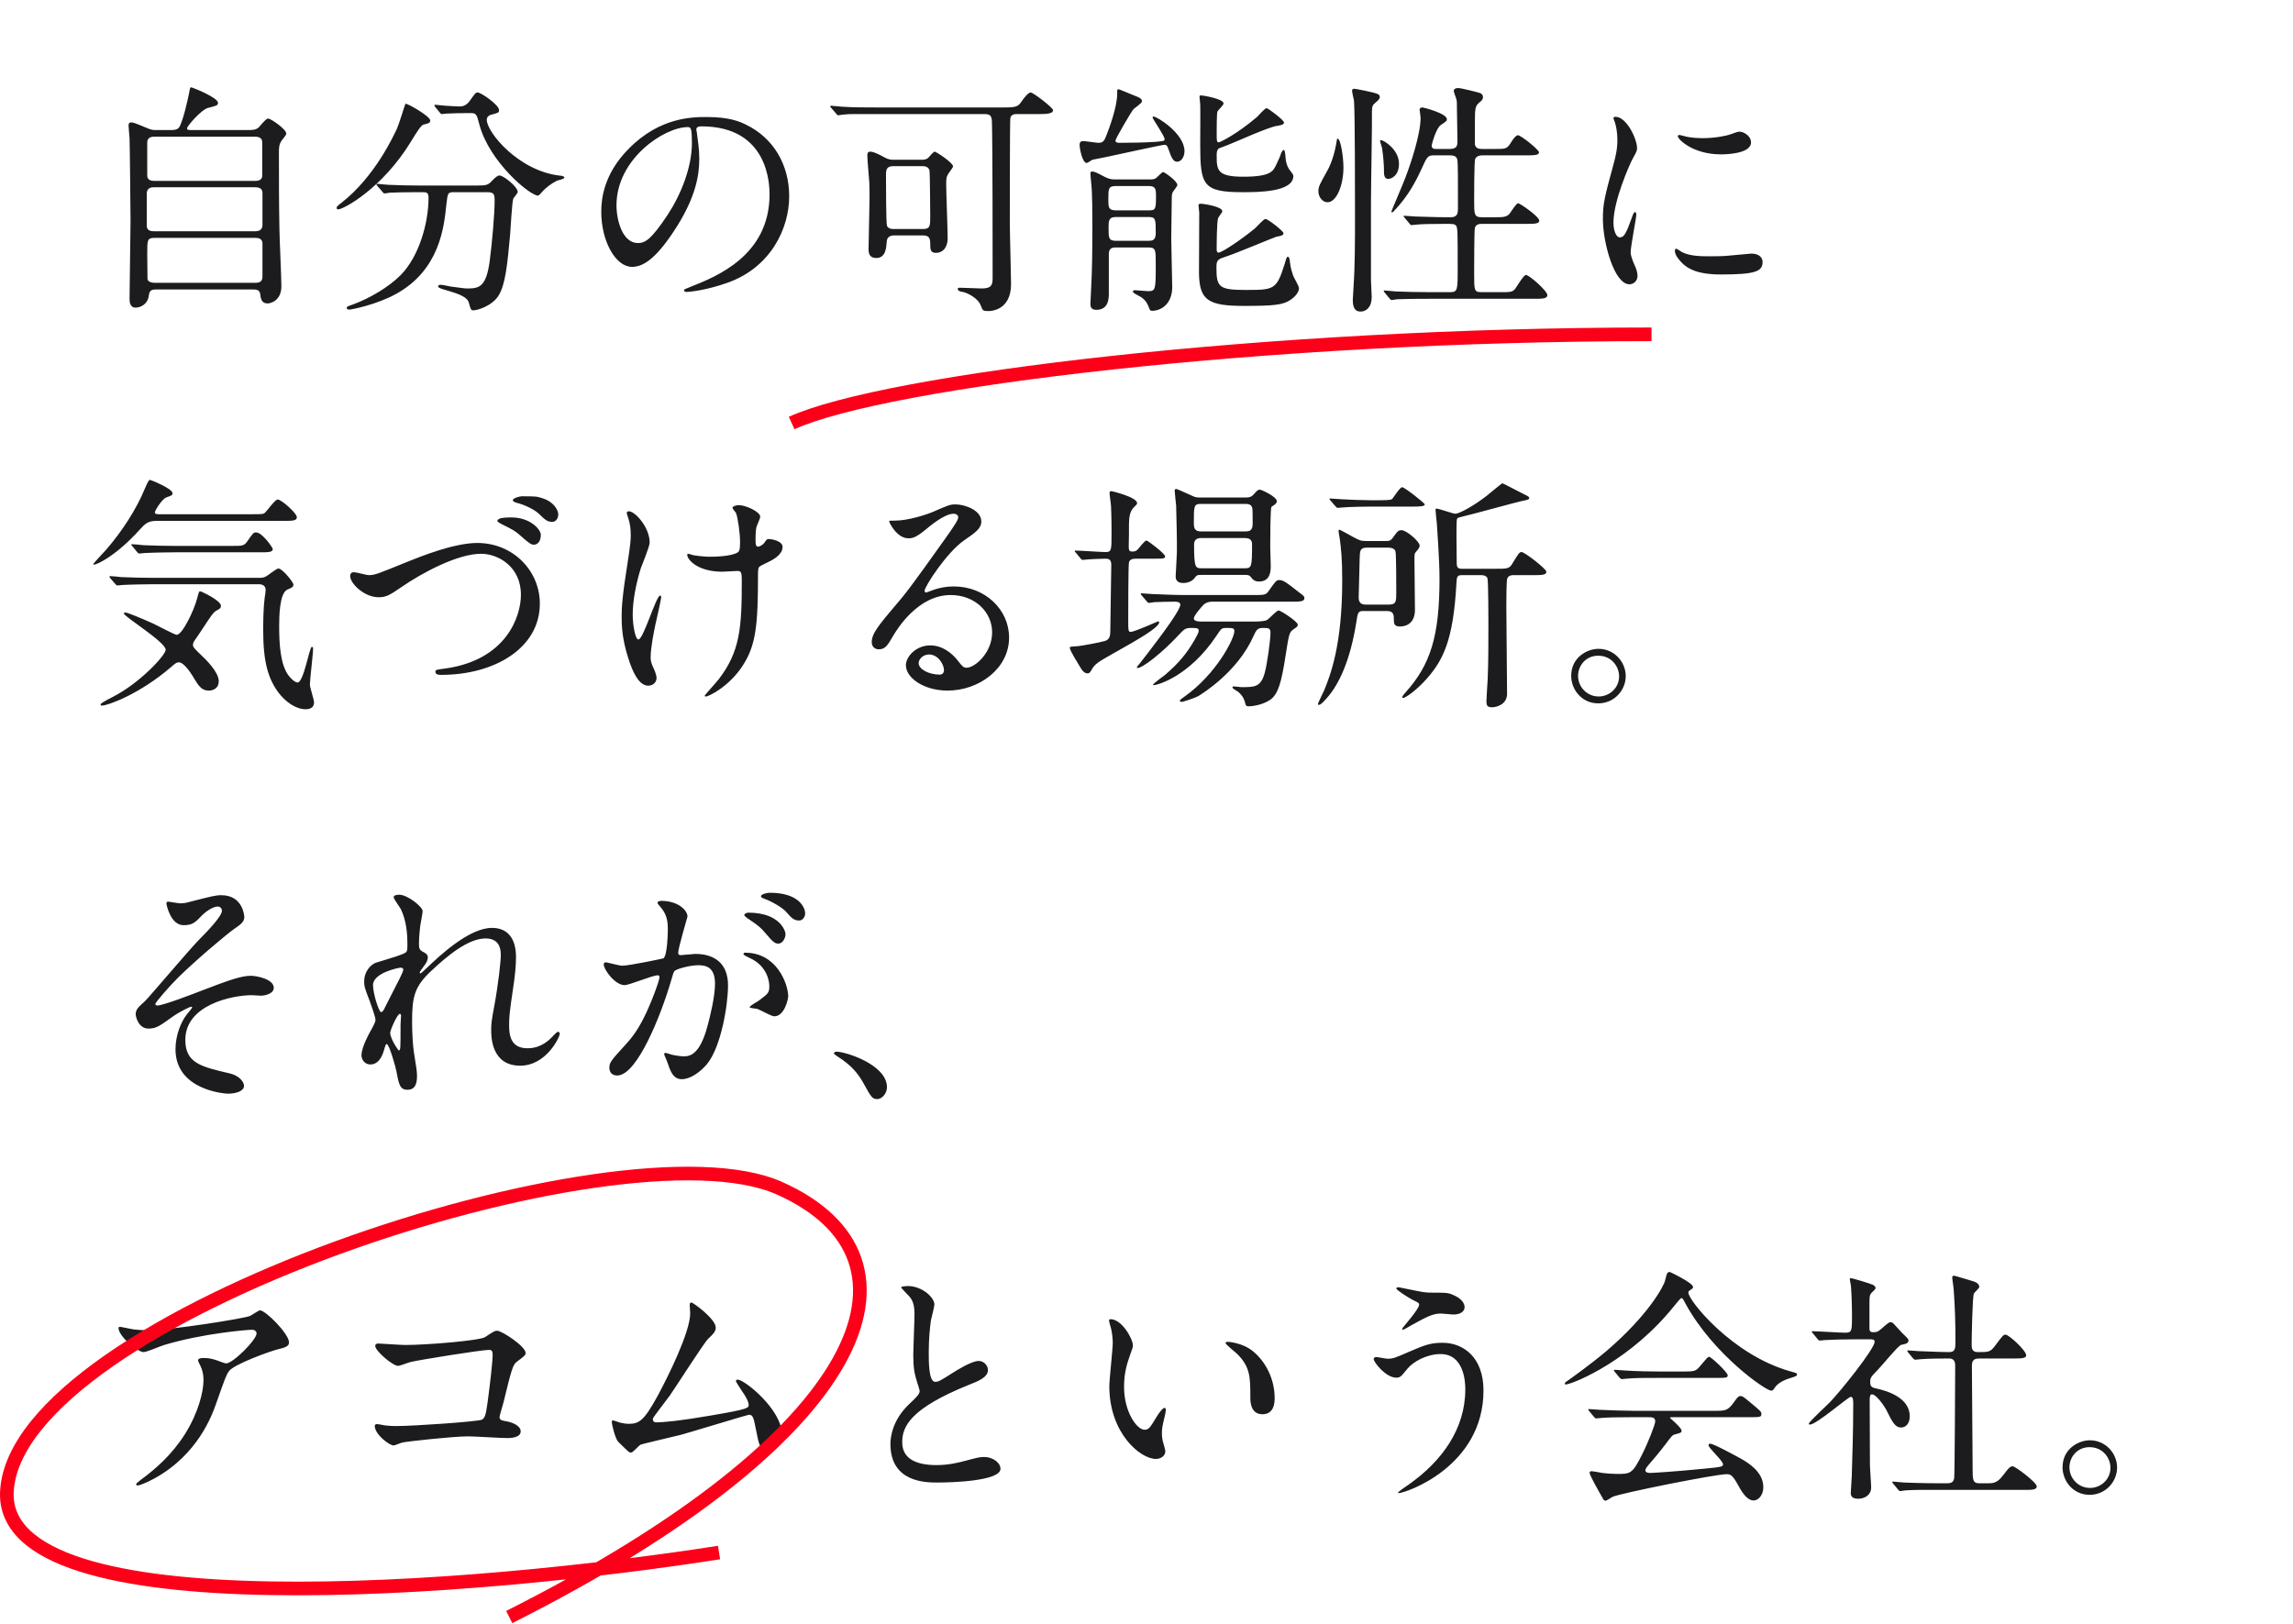 <svg width="336" height="238" viewBox="0 0 336 238" fill="none" xmlns="http://www.w3.org/2000/svg">
<path d="M28.128 19.06C27.624 19.06 27.408 19.06 27.408 18.808C27.408 18.484 29.496 16.072 30.468 15.82C31.728 15.496 31.944 15.46 31.944 15.064C31.944 14.308 28.2 12.796 27.984 12.796C27.876 12.796 27.84 12.904 27.696 13.696C27.552 14.452 26.796 17.908 26.22 18.7C25.932 19.06 25.392 19.06 25.032 19.06H22.944C22.368 19.06 22.224 19.06 21.468 18.736C19.74 18.016 19.524 17.944 19.236 17.944C18.876 17.944 18.84 18.16 18.84 18.412C18.84 18.7 18.912 19.276 18.984 20.32C19.02 20.86 19.128 31.408 19.128 32.344C19.128 34.144 18.984 42.1 18.984 43.72C18.984 44.152 18.984 45.088 19.884 45.088C20.604 45.088 21.648 44.548 21.792 43.396C21.9 42.424 22.296 42.424 23.088 42.424H36.984C37.488 42.424 38.064 42.424 38.136 43.144C38.208 43.684 38.28 44.476 39.216 44.476C39.54 44.476 41.232 44.152 41.232 41.956C41.232 40.624 40.944 34.684 40.944 33.496C40.872 29.86 40.872 25.972 40.872 22.372C40.872 21.724 40.872 21.184 41.268 20.608C41.376 20.464 41.952 19.78 41.952 19.6C41.952 18.916 39.648 17.368 39.288 17.368C38.964 17.368 38.1 18.484 37.92 18.664C37.488 19.06 36.984 19.06 36.3 19.06H28.128ZM37.344 27.448C37.668 27.448 38.46 27.448 38.46 28.276V32.992C38.46 33.316 38.316 33.892 37.452 33.892H22.584C22.296 33.892 21.504 33.892 21.504 33.1V28.384C21.504 27.448 22.296 27.448 22.548 27.448H37.344ZM37.344 20.032C38.424 20.032 38.424 20.644 38.424 20.932V25.756C38.424 26.512 37.632 26.512 37.344 26.512H22.584C21.576 26.512 21.576 25.936 21.576 25.612V20.932C21.576 20.32 21.9 20.032 22.62 20.032H37.344ZM22.656 41.452C22.224 41.452 21.648 41.308 21.612 40.876C21.612 40.66 21.576 37.312 21.576 37.132C21.576 35.224 21.576 34.864 22.62 34.864H37.452C38.244 34.864 38.46 35.26 38.46 35.728V40.516C38.46 41.236 38.1 41.452 37.38 41.452H22.656ZM71.4 28.168C72.408 28.168 72.48 28.492 72.48 29.464C72.48 31.3 72.12 35.476 71.76 38.248C71.256 41.956 70.284 42.28 68.556 42.28C68.124 42.28 67.908 42.244 66 41.992C65.82 41.956 64.848 41.74 64.596 41.74C64.524 41.74 64.2 41.74 64.2 41.956C64.2 42.172 64.596 42.316 65.388 42.532C67.26 43.072 68.484 43.54 68.7 44.368C68.988 45.376 68.988 45.484 69.384 45.484C69.924 45.484 72.084 44.872 73.056 43.324C74.064 41.704 74.352 38.752 74.748 34.396C74.82 33.568 75.036 29.464 75.216 29.104C75.288 28.96 75.864 28.312 75.864 28.132C75.864 27.376 73.776 25.72 73.2 25.72C72.948 25.72 72.624 25.936 72.084 26.512C71.508 27.124 71.328 27.196 69.708 27.196H61.824C60.132 27.196 58.656 27.16 56.892 27.088C56.64 27.088 55.56 26.944 55.308 26.944C55.2 26.944 55.164 26.98 55.164 27.052C55.164 27.088 55.2 27.124 55.308 27.268L56.028 28.096C56.136 28.24 56.208 28.348 56.352 28.348C56.46 28.348 56.964 28.276 57.108 28.24C57.756 28.204 59.484 28.168 60.816 28.168H61.896C62.436 28.168 62.796 28.168 62.796 28.96C62.796 32.704 61.392 37.6 58.728 40.3C57 42.064 54.12 43.756 51.636 44.656C50.988 44.872 50.808 44.944 50.808 45.124C50.808 45.376 51.132 45.376 51.24 45.376C51.42 45.376 55.164 44.692 58.116 43.036C64.38 39.544 65.064 33.316 65.388 30.148C65.604 28.24 65.604 28.168 66.54 28.168H71.4ZM68.952 16.576C69.78 16.576 69.852 16.72 70.248 18.268C71.688 23.704 77.628 28.672 78.852 28.672C78.96 28.672 79.356 28.24 79.428 28.132C79.896 27.592 80.688 26.944 81.624 26.476C81.768 26.44 82.704 26.224 82.704 26.044C82.704 25.828 82.272 25.756 82.164 25.756C76.08 25.144 71.328 19.42 71.328 17.548C71.328 17.008 71.868 16.828 72.048 16.792C73.02 16.54 73.128 16.504 73.128 16.144C73.128 15.352 70.464 13.552 69.996 13.552C69.708 13.552 69.636 13.66 68.916 14.668C68.7 14.992 68.232 15.604 67.404 15.604C67.152 15.604 65.64 15.532 65.244 15.496C65.028 15.496 63.984 15.352 63.768 15.352C63.696 15.352 63.66 15.388 63.66 15.424C63.66 15.496 63.696 15.604 63.768 15.676L64.452 16.504C64.596 16.684 64.632 16.72 64.74 16.72C64.848 16.72 65.352 16.648 65.46 16.648C66.216 16.612 67.44 16.576 68.34 16.576H68.952ZM59.412 15.208C59.376 15.208 58.44 18.268 58.188 18.808C57.684 19.888 54.948 25.864 50.088 29.68C49.404 30.22 49.332 30.256 49.332 30.472C49.332 30.616 49.404 30.688 49.548 30.688C50.34 30.688 56.064 27.592 60.24 20.716C61.032 19.42 61.68 18.376 62.04 18.268C62.796 18.088 63.048 18.016 63.048 17.656C63.048 17.044 59.664 15.1 59.412 15.208ZM102.792 18.52C112.62 18.52 112.764 27.088 112.764 28.492C112.764 37.456 104.952 40.552 101.208 42.028C100.308 42.388 100.236 42.424 100.236 42.532C100.236 42.748 100.452 42.784 100.596 42.784C101.136 42.784 103.512 42.532 106.572 41.452C112.944 39.22 115.644 33.46 115.644 28.78C115.644 24.064 113.268 20.212 109.38 18.304C108.372 17.8 106.86 17.152 103.584 17.152C101.496 17.152 96.672 17.152 92.1 21.832C88.5 25.468 88.104 29.104 88.104 31.012C88.104 35.404 90.228 39.112 92.604 39.112C94.044 39.112 95.88 38.248 98.76 33.856C101.928 29.068 102.468 25.72 102.468 23.308C102.468 21.724 102.252 20.572 102.108 19.42C102.108 19.276 102.036 19.132 102.036 19.024C102.036 18.808 102.072 18.52 102.792 18.52ZM100.776 18.628C101.244 18.628 101.388 18.808 101.388 20.968C101.388 24.532 99.768 28.528 97.86 31.444C95.376 35.188 94.512 35.62 93.468 35.62C91.272 35.62 90.336 32.416 90.336 30.076C90.336 23.272 97.356 18.628 100.776 18.628ZM144.192 16.72C144.948 16.72 145.308 16.828 145.344 17.764C145.452 20.572 145.452 37.132 145.452 40.552C145.452 41.596 145.452 42.28 143.868 42.28C143.4 42.28 141.168 42.172 140.664 42.172C140.556 42.172 140.34 42.172 140.34 42.352C140.34 42.676 140.916 42.784 141.06 42.784C141.708 42.892 143.328 43.684 143.724 44.8C144.012 45.52 144.012 45.592 144.84 45.592C145.056 45.592 148.152 45.592 148.152 41.632C148.152 40.372 147.972 34.252 147.972 32.848C147.972 31.084 147.972 17.62 148.044 17.332C148.152 16.72 148.728 16.72 149.016 16.72H152.04C153.192 16.72 154.308 16.72 154.308 16.144C154.308 15.784 151.392 13.552 151.032 13.552C150.672 13.552 150.024 14.38 149.736 14.812C149.196 15.604 148.98 15.748 147.144 15.748H128.316C126.624 15.748 125.148 15.748 123.384 15.64C123.132 15.64 122.052 15.496 121.8 15.496C121.728 15.496 121.656 15.532 121.656 15.604C121.656 15.64 121.728 15.748 121.8 15.82L122.52 16.648C122.556 16.72 122.7 16.9 122.844 16.9C122.952 16.9 123.456 16.792 123.6 16.792C124.392 16.684 125.616 16.72 128.136 16.72H144.192ZM130.98 23.416C130.62 23.416 130.224 23.416 129.576 23.056C129 22.732 128.064 22.228 127.524 22.228C127.128 22.228 127.092 22.516 127.092 22.768C127.092 23.416 127.344 26.152 127.38 26.728C127.416 27.52 127.416 28.168 127.416 29.176C127.416 30.328 127.272 35.404 127.272 36.52C127.272 37.024 127.344 37.816 128.388 37.816C129.792 37.816 129.864 36.34 129.936 35.404C129.972 34.54 130.8 34.504 130.98 34.504H135.156C135.876 34.504 136.308 34.648 136.308 35.62C136.308 36.52 136.308 37.06 137.136 37.06C138.288 37.06 138.864 36.088 138.864 34.936C138.864 33.676 138.648 28.168 138.648 27.052C138.648 26.188 138.648 25.9 139.08 25.288C139.296 24.964 139.656 24.532 139.656 24.388C139.656 23.848 137.172 22.228 136.956 22.228C136.776 22.228 136.164 22.984 136.02 23.128C135.696 23.416 135.336 23.416 134.976 23.416H130.98ZM130.98 33.568C130.764 33.568 130.188 33.568 129.972 33.1C129.828 32.668 129.828 26.728 129.828 25.612C129.828 25.036 129.828 24.352 130.872 24.352H135.192C135.624 24.352 136.092 24.496 136.2 25C136.272 25.396 136.308 30.976 136.308 31.732C136.308 33.064 136.308 33.568 135.264 33.568H130.98ZM163.56 30.832C162.408 30.832 162.408 30.364 162.408 29.176C162.408 27.7 162.408 27.268 163.488 27.268H168.384C169.392 27.268 169.392 27.844 169.392 28.708C169.392 30.76 169.32 30.832 168.24 30.832H163.56ZM168.24 36.268C169.356 36.268 169.356 36.592 169.356 38.608C169.356 42.46 169.356 42.676 168.204 42.676C167.916 42.676 166.548 42.532 166.26 42.532C166.116 42.532 166.008 42.64 166.008 42.748C166.008 43 167.16 43.468 167.304 43.612C167.88 44.044 168.096 44.404 168.348 45.052C168.456 45.376 168.528 45.556 168.78 45.556C170.292 45.556 171.768 44.404 171.768 42.1C171.768 40.984 171.624 35.98 171.624 34.936C171.624 34.072 171.696 29.536 171.696 29.5C171.696 28.888 171.696 28.564 171.804 28.24C171.876 28.06 172.524 27.304 172.524 27.124C172.524 26.512 170.616 25.216 170.436 25.216C170.292 25.216 169.752 25.792 169.5 26.008C169.212 26.296 168.852 26.296 168.492 26.296H163.38C163.092 26.296 162.624 26.296 161.976 25.972C160.536 25.216 160.392 25.144 160.032 25.144C159.924 25.144 159.78 25.18 159.78 25.36C159.78 25.792 159.996 27.664 159.996 28.132C160.032 28.708 160.068 30.436 160.068 33.388C160.068 36.52 160.032 39.724 159.888 42.244C159.888 42.604 159.78 44.188 159.78 44.512C159.78 44.872 159.816 45.412 160.644 45.412C162.48 45.412 162.48 43.684 162.48 42.964V37.204C162.48 36.268 163.164 36.268 163.524 36.268H168.24ZM163.56 35.296C162.444 35.296 162.444 34.864 162.444 33.46C162.444 32.344 162.444 31.804 163.56 31.804H168.24C169.356 31.804 169.356 32.092 169.356 34.18C169.356 35.26 168.816 35.296 168.24 35.296H163.56ZM170.652 20.392C170.652 20.68 170.508 20.68 169.32 20.788C167.916 20.896 165.54 20.932 164.1 20.932C163.848 20.932 163.452 20.932 163.452 20.608C163.452 20.32 165.756 16.396 166.044 16.072C166.188 15.856 167.34 15.136 167.34 14.848C167.34 14.416 166.836 14.236 166.08 13.948C165.756 13.84 164.064 13.084 163.884 13.084C163.704 13.084 163.704 13.156 163.704 13.768C163.704 15.676 162.516 18.844 162.192 19.672C161.832 20.608 161.688 20.932 160.968 20.932C160.644 20.932 159.096 20.68 158.736 20.68C158.376 20.68 158.196 20.824 158.196 21.22C158.196 21.76 158.592 23.884 159.24 23.884C159.384 23.884 159.924 23.488 160.068 23.416C160.104 23.416 162.048 23.02 162.228 22.984C163.56 22.696 170.328 21.22 170.58 21.22C171.012 21.22 171.048 21.436 171.192 21.796C171.624 23.02 171.876 23.704 172.488 23.704C173.1 23.704 173.568 22.984 173.568 22.156C173.568 19.564 169.536 17.08 169.032 17.08C168.96 17.08 168.888 17.152 168.888 17.224C168.888 17.404 170.652 19.924 170.652 20.392ZM178.572 21.76C178.644 21.724 179.724 21.328 179.904 21.256C180.948 20.86 185.916 18.592 187.14 18.448C187.896 18.34 188.148 18.196 188.148 17.944C188.148 17.62 185.844 15.856 185.592 15.856C185.34 15.856 184.44 16.9 184.224 17.116C181.2 19.708 178.752 20.86 178.608 20.86C178.284 20.86 178.284 20.716 178.284 19.42C178.284 18.988 178.284 16.612 178.392 16.36C178.464 16.144 179.292 15.424 179.292 15.172C179.292 14.452 176.16 13.984 176.052 13.984C175.944 13.984 175.764 13.984 175.764 14.128C175.764 14.308 175.872 15.136 175.872 15.316C175.908 16.144 175.872 20.248 175.872 21.148C175.872 27.124 176.232 28.168 182.064 28.168C184.332 28.168 189.516 28.168 189.516 25.792C189.516 25.576 189.3 25.324 189.048 25C188.652 24.532 188.508 23.956 188.436 23.596C188.364 23.38 188.364 21.976 188.112 21.976C187.968 21.976 187.788 22.3 187.716 22.48C187.536 23.056 187.464 23.164 186.96 24.244C186.528 25.108 186.168 25.9 182.172 25.9C178.284 25.9 178.284 24.892 178.284 22.696C178.284 22.336 178.32 22.012 178.572 21.76ZM188.076 34.18C188.076 33.856 185.772 32.092 185.448 32.092C185.124 32.092 184.116 33.316 183.864 33.496C181.668 35.296 179.004 37.024 178.572 37.024C178.284 37.024 178.284 36.7 178.284 36.592C178.284 35.908 178.284 32.524 178.5 31.948C178.572 31.768 179.112 31.12 179.112 30.976C179.112 30.22 176.124 29.86 176.052 29.86C175.908 29.86 175.62 29.86 175.62 30.04C175.62 30.22 175.728 31.048 175.728 31.192C175.728 32.596 175.692 38.824 175.692 40.084C175.764 44.008 177.024 44.836 182.316 44.836C186.672 44.836 188.04 44.692 189.12 43.936C190.092 43.288 190.344 42.568 190.344 42.244C190.344 41.92 189.552 40.624 189.48 40.372C189.12 39.292 189.084 38.932 188.976 38.068C188.94 37.888 188.868 37.636 188.724 37.636C188.544 37.636 188.508 37.78 188.256 38.644C187.068 42.496 186.672 42.496 182.496 42.496C178.608 42.496 178.248 42.064 178.248 39.22C178.248 38.068 178.428 37.996 179.868 37.528C181.02 37.168 186.96 34.684 187.068 34.684C187.788 34.576 188.076 34.468 188.076 34.18ZM204.996 23.992C204.996 21.94 202.8 20.536 202.332 20.536C202.26 20.536 202.224 20.608 202.224 20.644C202.224 20.788 202.476 21.508 202.512 21.688C202.692 22.84 202.8 24.1 202.8 25.144C202.8 25.504 202.8 26.224 203.412 26.224C203.88 26.224 204.996 25.756 204.996 23.992ZM201.036 16.252C201.036 15.64 201.144 15.352 201.576 15.028C201.936 14.704 202.188 14.524 202.188 14.2C202.188 13.984 202.044 13.876 201.936 13.804C201.36 13.516 198.624 13.012 198.48 13.012C198.228 13.012 198.12 13.12 198.12 13.3C198.12 13.516 198.372 14.56 198.408 14.776C198.552 16.684 198.552 28.636 198.552 31.516C198.552 35.224 198.552 39.004 198.336 42.064C198.336 42.208 198.228 43.828 198.228 44.008C198.228 45.484 198.876 45.664 199.38 45.664C200.208 45.664 201 45.016 201 43.54C201 43.18 200.892 41.416 200.892 40.984V29.716C200.892 27.448 201.072 18.088 201.036 16.252ZM196.86 24.568C196.86 23.056 196.464 20.32 195.996 20.32C195.924 20.32 195.924 20.356 195.888 20.536C195.672 22.012 195.204 23.776 194.484 25.036C193.404 26.98 193.188 27.34 193.188 28.024C193.188 28.888 193.8 29.644 194.52 29.644C195.888 29.644 196.86 27.052 196.86 24.568ZM210.432 21.832C210.216 21.832 209.784 21.832 209.784 21.328C209.784 21.22 210.432 18.736 211.152 18.304C211.908 17.8 212.016 17.728 212.016 17.476C212.016 16.612 208.56 15.748 208.452 15.748C208.308 15.748 208.02 15.784 208.02 16.072C208.02 16.216 208.164 17.08 208.164 17.26C208.164 19.672 206.724 23.992 205.932 26.044C205.644 26.836 203.88 30.94 203.88 31.012C203.88 31.048 203.916 31.12 203.988 31.12C204.096 31.12 204.204 31.012 204.348 30.832C206.328 28.744 207.408 26.692 208.308 24.748C209.1 22.984 209.208 22.768 210.108 22.768H212.448C213.564 22.768 213.564 23.272 213.6 24.028C213.636 25 213.636 25.54 213.636 30.544C213.636 31.12 213.636 31.84 212.592 31.84C211.476 31.84 210.288 31.84 207.408 31.732C207.156 31.732 206.04 31.624 205.788 31.624C205.716 31.624 205.68 31.624 205.68 31.696C205.68 31.732 205.68 31.768 205.824 31.912L206.508 32.74C206.652 32.92 206.724 32.992 206.832 32.992C206.94 32.992 207.48 32.92 207.588 32.92C208.164 32.848 209.64 32.812 211.584 32.812C212.952 32.812 213.132 32.812 213.348 33.064C213.6 33.352 213.6 33.964 213.6 39.256C213.6 42.568 213.6 42.82 212.448 42.82H209.388C207.696 42.82 206.22 42.784 204.456 42.712C204.24 42.712 203.124 42.568 202.872 42.568C202.8 42.568 202.764 42.604 202.764 42.676C202.764 42.712 202.836 42.784 202.908 42.892L203.592 43.72C203.736 43.864 203.772 43.972 203.916 43.972C204.024 43.972 204.564 43.9 204.672 43.864C205.032 43.864 206.076 43.792 209.208 43.792H224.76C225.948 43.792 226.74 43.792 226.74 43.252C226.74 42.64 224.076 40.3 223.608 40.3C223.212 40.3 222.204 42.172 221.88 42.496C221.484 42.82 221.16 42.82 220.008 42.82H217.164C216.012 42.82 216.012 42.676 216.012 40.012C216.012 39.4 216.012 33.712 216.12 33.388C216.3 32.812 216.876 32.812 217.164 32.812H223.608C224.796 32.812 225.552 32.812 225.552 32.344C225.552 31.732 222.708 29.788 222.456 29.788C222.168 29.788 221.376 31.12 221.16 31.372C220.692 31.84 220.224 31.84 218.928 31.84H217.164C216.012 31.84 216.012 31.444 216.012 29.392C216.012 28.888 216.012 23.632 216.156 23.308C216.372 22.84 216.876 22.768 217.2 22.768H223.572C224.724 22.768 225.516 22.768 225.516 22.336C225.516 21.94 222.852 19.816 222.42 19.816C222.132 19.816 221.664 20.464 221.448 20.824C220.836 21.832 220.656 21.832 219.108 21.832H217.2C216.696 21.832 216.228 21.76 216.12 21.148V17.872C216.12 15.856 216.192 15.532 216.732 15.064C217.128 14.74 217.308 14.56 217.308 14.236C217.308 13.984 217.164 13.732 216.84 13.624C216.372 13.48 214.104 12.904 213.672 12.904C213.42 12.904 213.024 12.976 213.024 13.336C213.024 13.516 213.348 14.308 213.384 14.452C213.492 14.848 213.492 14.992 213.492 16.18C213.492 16.792 213.564 19.852 213.564 20.572C213.564 21.256 213.564 21.832 212.448 21.832H210.432ZM236.424 32.632C236.424 29.392 238.8 24.1 239.196 23.344C239.88 22.12 239.88 22.084 239.88 21.688C239.88 20.392 238.368 17.116 236.712 17.116C236.568 17.116 236.424 17.188 236.424 17.296C236.424 17.404 236.604 17.836 236.64 17.944C236.784 18.376 237 19.348 237 20.5C237 21.148 237 22.048 236.388 24.244C235.164 28.744 234.876 29.788 234.876 32.092C234.876 35.548 236.532 41.668 238.764 41.668C239.376 41.668 239.952 41.164 239.952 40.444C239.952 39.976 239.772 39.364 239.52 38.86C239.448 38.68 238.944 37.6 238.944 36.988C238.944 36.124 239.772 31.912 239.772 31.516C239.772 31.444 239.772 31.084 239.592 31.084C239.412 31.084 239.304 31.372 239.088 31.984C238.296 34.216 237.972 34.792 237.36 34.792C236.784 34.792 236.424 33.712 236.424 32.632ZM255.072 19.312C254.712 19.276 254.604 19.312 253.524 19.708C253.02 19.888 251.328 20.248 249.564 20.248C248.916 20.248 247.944 20.212 247.116 20.032C246.648 19.924 246.216 19.78 246.108 19.78C245.892 19.78 245.856 19.888 245.856 19.96C245.856 20.428 248.088 22.624 252.156 22.624C252.588 22.624 256.584 22.624 256.584 20.86C256.584 20.032 255.72 19.42 255.072 19.312ZM256.62 37.168C256.476 37.168 253.956 37.42 253.452 37.456C252.552 37.564 251.256 37.564 250.32 37.564C248.988 37.564 247.512 37.492 246.468 36.952C246.324 36.88 245.748 36.448 245.604 36.448C245.424 36.448 245.424 36.736 245.424 36.808C245.424 37.492 246.36 38.428 246.54 38.608C247.296 39.328 248.628 40.228 252.156 40.228C257.196 40.228 258.276 39.796 258.276 38.392C258.276 37.96 257.988 37.168 256.62 37.168ZM32.052 99.812C32.052 98.48 30.072 96.572 29.568 96.104C28.416 94.988 28.272 94.844 28.272 94.484C28.272 94.304 28.416 94.016 28.488 93.908C28.632 93.692 29.352 92.684 29.496 92.432C31.08 90.02 31.26 89.732 31.8 89.444C32.16 89.264 32.376 89.12 32.376 88.796C32.376 88.004 29.496 86.672 29.352 86.672C29.136 86.672 29.136 86.78 28.884 87.716C28.38 89.624 26.688 93.044 25.896 93.044C25.608 93.044 23.052 91.676 22.512 91.424C20.748 90.632 18.696 89.768 18.336 89.768C18.3 89.768 18.156 89.804 18.156 89.912C18.156 90.38 24.276 94.088 24.276 95.24C24.276 96.032 20.46 100.136 16.572 102.116C16.212 102.296 14.736 103.052 14.736 103.232C14.736 103.412 14.844 103.412 14.952 103.412C15.78 103.412 20.424 101.756 25.032 97.796C25.716 97.184 25.896 97.076 26.22 97.076C27.048 97.076 28.272 99.128 28.452 99.452C29.064 100.46 29.532 101.216 30.576 101.216C30.936 101.216 32.052 101.108 32.052 99.812ZM41.556 76.34C42.852 76.34 43.5 76.34 43.5 75.8C43.5 75.224 41.232 73.208 40.692 73.208C40.296 73.208 39.144 74.864 38.856 75.116C38.604 75.368 38.424 75.368 36.912 75.368H23.268C23.088 75.368 22.692 75.368 22.692 75.08C22.692 74.864 23.736 73.1 24.42 72.884C25.032 72.668 25.284 72.596 25.284 72.308C25.284 71.588 22.044 70.328 21.972 70.328C21.756 70.328 21.432 71.156 21.252 71.552C19.992 74.648 17.868 77.888 15.6 80.516C15.312 80.84 13.656 82.604 13.656 82.676C13.656 82.748 13.728 82.748 13.8 82.748C14.232 82.748 17.04 81.452 20.532 77.564C21.324 76.7 21.72 76.34 23.016 76.34H41.556ZM37.92 85.628C38.604 85.628 38.928 85.952 38.928 86.492C38.928 86.708 38.82 87.428 38.784 87.608C38.604 88.976 38.568 90.812 38.568 92.432C38.568 97.004 39.288 99.452 40.8 101.504C41.808 102.836 43.32 103.952 44.796 103.952C45.336 103.952 46.02 103.772 46.02 102.944C46.02 102.548 45.408 100.748 45.408 100.352C45.408 99.596 45.876 95.924 45.876 95.06C45.876 94.988 45.876 94.808 45.696 94.808C45.336 94.808 44.508 100.028 43.608 100.028C43.212 100.028 42.636 99.452 42.348 99.092C41.052 97.472 40.908 94.268 40.908 91.784C40.908 90.416 40.944 86.96 42.096 86.42C42.78 86.132 42.996 86.024 42.996 85.664C42.996 85.34 41.376 83.324 40.8 83.324C40.476 83.324 39.252 84.368 38.928 84.512C38.568 84.692 38.244 84.692 37.992 84.692H22.692C21 84.692 19.416 84.656 17.76 84.584C17.544 84.548 16.428 84.44 16.176 84.44C16.068 84.44 16.032 84.476 16.032 84.512C16.032 84.584 16.068 84.62 16.176 84.764L16.896 85.592C17.004 85.736 17.076 85.808 17.22 85.808C17.328 85.808 17.832 85.736 17.976 85.736C19.236 85.664 21.684 85.628 22.512 85.628H37.92ZM25.896 80.012C24.24 80.012 22.62 79.976 20.964 79.904C20.748 79.868 19.632 79.76 19.38 79.76C19.308 79.76 19.236 79.796 19.236 79.832C19.236 79.904 19.272 79.94 19.416 80.084L20.1 80.912C20.208 81.056 20.28 81.128 20.424 81.128C20.532 81.128 21.072 81.056 21.18 81.056C22.44 80.984 24.924 80.948 25.716 80.948H38.064C39.252 80.948 39.972 80.948 39.972 80.48C39.972 80.264 38.424 78.032 37.524 78.032C37.128 78.032 37.056 78.176 36.192 79.4C35.76 80.012 35.472 80.012 33.888 80.012H25.896ZM55.488 87.536C56.46 87.536 57 87.32 58.8 86.06C61.932 83.9 67.08 81.164 70.5 81.164C72.948 81.164 76.332 83 76.332 87.176C76.332 90.38 74.172 96.716 65.28 97.976C63.948 98.156 63.804 98.156 63.804 98.444C63.804 98.912 64.344 98.912 64.668 98.912C72.408 98.912 79.104 95.024 79.104 88.472C79.104 83.684 75.216 79.58 69.924 79.58C66.504 79.58 61.572 81.596 59.844 82.28C55.416 84.08 54.948 84.296 54.048 84.296C53.724 84.296 52.212 83.864 51.852 83.864C51.528 83.864 51.312 84.044 51.312 84.44C51.312 85.484 53.328 87.536 55.488 87.536ZM76.44 72.74C76.188 72.74 75.144 72.992 75.144 73.316C75.144 73.424 75.288 73.568 75.648 73.676C76.872 73.964 78.384 74.72 78.996 75.332C79.86 76.16 80.148 76.484 80.94 76.484C81.48 76.484 81.804 75.944 81.804 75.404C81.804 74.648 81.012 73.496 79.5 73.028C78.636 72.74 78.42 72.74 76.44 72.74ZM73.416 75.944C73.128 76.016 72.876 76.196 72.876 76.34C72.876 76.484 73.272 76.7 73.488 76.808C75.216 77.672 75.504 77.816 76.296 78.536C77.628 79.724 77.88 79.832 78.24 79.832C78.78 79.832 79.248 79.328 79.248 78.392C79.248 77.6 77.7 75.836 74.928 75.836C74.604 75.836 73.992 75.836 73.416 75.944ZM111.18 83.18C111.288 83 111.504 82.892 112.62 82.352C113.448 81.956 114.672 81.236 114.672 80.156C114.672 79.256 112.98 79.004 112.728 79.004C112.368 79.004 112.368 79.04 112.008 79.544C111.864 79.76 111.396 80.12 111.072 80.12C110.784 80.12 110.712 79.832 110.712 79.22C110.712 78.716 110.712 77.924 110.82 77.348C110.856 77.096 111.396 76.016 111.396 75.728C111.396 75.008 109.272 74.036 108.264 74.036C107.76 74.036 107.328 74.252 107.328 74.432C107.328 74.54 107.76 75.044 107.832 75.152C108.12 75.8 108.444 78.176 108.444 79.436C108.444 80.66 108.3 80.804 108.12 80.948C107.148 81.596 104.448 81.596 103.908 81.596C103.44 81.596 102.504 81.524 101.64 81.38C101.388 81.344 101.028 81.164 100.812 81.164C100.74 81.164 100.704 81.236 100.704 81.308C100.704 82.064 102.288 83.792 105.816 83.792C106.104 83.792 107.688 83.684 108.048 83.684C108.624 83.684 108.696 83.9 108.696 85.124C108.696 92 108.444 95.492 105.312 99.56C105.024 99.956 103.26 101.864 103.26 101.972C103.26 102.08 103.368 102.08 103.44 102.08C103.908 102.08 106.932 100.532 108.84 97.544C110.784 94.556 111.072 91.604 111.072 84.152C111.072 84.008 111.072 83.396 111.18 83.18ZM92.136 74.936C91.848 74.936 91.848 75.116 91.848 75.224C91.848 75.332 91.884 75.404 92.064 75.944C92.316 76.7 92.424 77.528 92.424 78.392C92.424 79.112 92.388 79.76 91.992 82.28C91.164 87.5 91.092 89.012 91.092 90.416C91.092 91.532 91.128 93.584 92.064 96.464C92.676 98.444 93.612 100.496 94.98 100.496C95.736 100.496 96.204 99.956 96.204 99.38C96.204 98.876 95.844 98.084 95.772 97.94C95.34 97.076 95.34 96.644 95.34 96.32C95.34 94.916 95.88 92.288 96.024 91.604C96.168 90.956 96.888 87.824 96.888 87.536C96.888 87.428 96.852 87.284 96.744 87.284C96.132 87.284 94.296 93.728 93.54 93.728C93.108 93.728 92.712 91.676 92.712 90.056C92.712 88.112 93.18 85.592 93.9 83.288C94.08 82.748 95.196 80.12 95.196 79.508C95.196 77.348 93.108 74.936 92.136 74.936ZM141.636 97.868C141.132 97.868 140.916 97.544 140.412 96.896C139.404 95.6 138 94.592 136.308 94.592C134.256 94.592 132.744 96.212 132.744 97.508C132.744 99.308 135.3 101.216 138.864 101.216C143.436 101.216 147.864 98.012 147.864 93.44C147.864 89.372 144.372 85.952 139.764 85.952C138.756 85.952 137.748 86.096 136.596 86.528C136.38 86.6 135.912 86.78 135.696 86.852C135.588 86.852 135.48 86.708 135.48 86.6C135.48 85.988 138.648 81.056 141.24 79.22C142.968 78.032 143.796 77.456 143.796 76.412C143.796 74.828 141.456 73.928 140.016 73.928C139.224 73.928 138.972 74.036 136.74 75.008C135.732 75.44 133.068 76.304 131.16 76.304C130.404 76.304 130.296 76.304 130.296 76.412C130.296 76.592 131.412 78.896 133.104 78.896C133.716 78.896 134.22 78.788 135.66 77.6C136.272 77.096 138.396 75.296 139.728 75.296C140.16 75.296 140.412 75.548 140.412 75.8C140.412 76.196 139.908 76.952 138.72 78.644C133.284 86.276 132.924 86.744 130.584 89.48C128.028 92.468 127.74 93.26 127.74 94.16C127.74 94.448 127.92 95.168 128.784 95.168C129.756 95.168 130.116 94.484 130.836 93.26C131.484 92.144 134.544 87.212 139.296 87.212C142.896 87.212 145.38 89.732 145.38 92.684C145.38 95.672 142.86 97.868 141.636 97.868ZM138.324 98.228C138.324 98.624 138.072 98.876 137.712 98.876C136.164 98.876 134.616 98.12 134.616 97.184C134.616 96.608 135.264 95.924 136.128 95.924C137.46 95.924 138.324 97.364 138.324 98.228ZM175.764 72.92C175.044 72.92 174.972 72.776 173.892 72.308C173.712 72.236 172.488 71.66 172.344 71.66C172.164 71.66 172.128 71.84 172.128 71.912C172.128 72.128 172.308 73.748 172.344 74.108C172.38 75.008 172.488 79.976 172.452 80.984C172.416 82.064 172.272 84.332 172.272 84.476C172.272 85.196 172.74 85.448 173.388 85.448C173.964 85.448 174.648 85.232 175.008 84.764C175.368 84.296 175.404 84.26 176.088 84.26H182.496C183.036 84.26 183.144 84.368 183.504 84.836C183.756 85.124 184.116 85.232 184.476 85.232C186.204 85.232 186.204 83.612 186.204 82.928C186.204 82.496 186.132 80.552 186.132 80.156C186.132 79.328 186.132 74.576 186.312 74.288C186.348 74.252 186.744 74 186.78 73.964C186.888 73.856 187.104 73.712 187.104 73.46C187.104 72.812 184.872 71.768 184.62 71.768C184.332 71.768 184.26 71.84 183.648 72.524C183.396 72.776 183.18 72.92 182.532 72.92H175.764ZM182.46 73.856C183.072 73.856 183.54 73.964 183.54 74.864C183.54 75.224 183.576 76.7 183.54 77.024C183.468 77.78 183.036 77.888 182.496 77.888H176.016C175.188 77.888 174.936 77.564 174.936 76.7C174.936 74.144 174.936 73.856 175.98 73.856H182.46ZM182.424 78.86C183.468 78.86 183.468 79.508 183.468 79.832C183.468 83.072 183.396 83.288 182.424 83.288H176.124C175.188 83.288 174.972 83.288 174.972 79.832C174.972 79.292 175.188 78.86 175.98 78.86H182.424ZM158.34 81.848C158.448 81.992 158.52 82.064 158.664 82.064C158.772 82.064 159.312 81.992 159.42 81.992C160.284 81.92 162.012 81.884 162.048 81.884C162.696 81.884 162.84 82.244 162.84 82.856C162.84 84.188 162.696 90.848 162.696 92.36C162.696 92.972 162.696 93.728 161.904 93.944C161.076 94.196 158.376 94.664 158.016 94.7C156.9 94.772 156.756 94.772 156.756 94.952C156.756 95.348 158.124 97.508 158.448 98.048C158.628 98.3 158.88 98.696 159.42 98.696C159.672 98.696 159.888 98.3 159.96 98.156C160.176 97.796 160.32 97.544 160.896 97.112C162.228 96.104 169.86 92.36 169.86 91.208C169.86 91.172 169.824 91.064 169.716 91.064C169.644 91.064 166.26 92.612 165.684 92.612C165.324 92.612 165.324 92.432 165.324 90.704C165.324 89.624 165.324 82.784 165.432 82.424C165.54 81.992 165.972 81.884 166.404 81.884H168.816C170.544 81.884 170.724 81.884 170.724 81.524C170.724 81.164 168.204 79.22 167.988 79.22C167.736 79.22 166.908 80.336 166.728 80.516C166.548 80.696 166.368 80.84 165.936 80.84C165.468 80.84 165.396 80.66 165.396 80.084C165.432 78.716 165.432 78.032 165.432 76.772C165.432 75.872 165.576 74.972 166.044 74.468C166.584 73.928 166.62 73.892 166.62 73.748C166.62 72.848 162.912 71.984 162.876 71.984C162.624 71.984 162.588 72.056 162.588 72.272C162.588 72.56 162.804 73.928 162.804 74.252C162.876 75.692 162.876 77.528 162.876 78.176C162.876 80.624 162.876 80.912 162.012 80.912C161.364 80.912 158.304 80.696 157.62 80.696C157.548 80.696 157.476 80.696 157.476 80.768C157.476 80.84 157.512 80.84 157.656 81.02L158.34 81.848ZM168.024 88.112C168.132 88.256 168.204 88.364 168.312 88.364C168.456 88.364 168.96 88.292 169.104 88.256C169.824 88.22 171.3 88.184 172.092 88.184C172.308 88.184 172.956 88.184 172.956 88.616C172.956 89.264 171.264 91.784 167.088 97.148C167.016 97.256 166.584 97.724 166.584 97.796C166.584 97.868 166.656 97.904 166.728 97.904C167.376 97.904 170.184 95.816 172.776 93.008C173.46 92.288 173.676 92.036 174.468 92.036C175.296 92.036 175.656 92.036 175.656 92.432C175.656 92.72 175.404 93.116 175.08 93.728C173.928 95.744 172.74 97.184 170.724 98.912C170.436 99.128 168.96 100.208 168.96 100.352C168.96 100.388 168.996 100.424 169.032 100.424C169.608 100.424 174.288 99.128 178.248 93.188C178.932 92.144 179.004 92.036 179.652 92.036C180.588 92.036 180.876 92.036 180.876 92.504C180.876 93.584 178.248 98.804 173.496 102.152C173.316 102.26 172.884 102.584 172.884 102.692C172.884 102.836 173.064 102.872 173.172 102.872C173.352 102.872 175.116 102.296 175.62 102.008C176.124 101.684 181.308 98.552 183.684 93.224C184.152 92.18 184.332 92.036 185.124 92.036C185.808 92.036 186.168 92.036 186.168 92.72C186.168 93.764 185.7 97.292 185.304 98.696C184.728 100.712 183.828 100.712 181.884 100.712C181.74 100.712 181.02 100.604 180.84 100.604C180.768 100.604 180.588 100.604 180.588 100.748C180.588 100.892 181.02 101.144 181.092 101.18C181.56 101.432 182.208 102.044 182.424 102.908C182.568 103.484 182.604 103.52 183.072 103.52C183.432 103.52 185.376 103.304 186.456 102.296C187.212 101.54 187.752 100.316 188.4 95.96C188.868 93.008 188.904 92.684 189.516 92.252C190.092 91.856 190.164 91.82 190.164 91.532C190.164 91.136 187.716 89.48 187.356 89.48C187.032 89.48 185.952 90.74 185.628 90.884C185.196 91.1 184.044 91.1 183.612 91.1H176.196C175.728 91.1 174.936 91.1 174.936 90.632C174.936 90.2 176.196 88.796 176.34 88.652C176.484 88.508 176.88 88.184 177.636 88.184H189.228C190.416 88.184 191.136 88.184 191.136 87.68C191.136 87.392 191.028 87.32 190.164 86.672C188.58 85.412 188.04 85.016 187.464 85.016C187.032 85.016 186.924 85.16 185.916 86.6C185.484 87.212 185.304 87.212 183.612 87.212H173.82C172.128 87.212 170.652 87.14 168.888 87.068C168.636 87.068 167.52 86.96 167.304 86.96C167.196 86.96 167.16 86.96 167.16 87.032C167.16 87.104 167.16 87.104 167.304 87.284L168.024 88.112ZM203.232 89.552C204.24 89.552 204.24 90.2 204.24 90.704C204.24 91.46 204.312 91.82 205.176 91.82C205.464 91.82 207.336 91.784 207.336 89.372C207.336 88.364 207.264 83.396 207.264 82.244C207.264 81.272 207.264 81.164 207.408 80.984C207.984 80.3 208.02 80.228 208.02 79.94C208.02 79.364 206.076 77.708 205.392 77.708C204.888 77.708 204.816 77.816 204.06 78.86C203.736 79.292 203.484 79.292 203.124 79.292H200.136C199.38 79.292 199.2 79.184 198.3 78.716C197.976 78.536 196.392 77.636 196.248 77.636C196.14 77.636 196.14 77.744 196.14 77.816C196.14 77.996 196.284 78.788 196.32 78.968C196.5 80.336 196.68 81.704 196.68 85.124C196.68 94.52 194.952 98.912 194.052 101.144C193.908 101.468 193.116 103.052 193.116 103.196C193.116 103.304 193.224 103.304 193.26 103.304C193.476 103.304 193.728 103.088 194.376 102.368C196.248 100.316 197.868 96.68 198.732 91.28C198.948 89.84 198.984 89.552 199.74 89.552H203.232ZM200.1 88.616C199.092 88.616 199.092 87.86 199.092 87.536C199.092 86.888 199.236 82.748 199.236 81.848C199.272 80.732 199.272 80.264 200.316 80.264H203.484C203.88 80.264 204.42 80.408 204.492 80.876C204.6 81.38 204.6 86.024 204.6 86.816C204.6 88.148 204.6 88.616 203.484 88.616H200.1ZM200.748 73.316C199.56 73.316 197.796 73.244 196.572 73.172C196.32 73.172 195.204 73.064 194.952 73.064C194.916 73.064 194.808 73.064 194.808 73.136C194.808 73.172 194.844 73.208 194.952 73.352L195.672 74.18C195.816 74.36 195.888 74.432 196.032 74.432C196.248 74.432 197.292 74.324 197.508 74.324C198.516 74.288 199.632 74.252 200.64 74.252H206.904C208.056 74.252 208.776 74.216 208.776 73.928C208.776 73.748 205.824 71.408 205.464 71.408C205.14 71.408 204.24 72.848 204.024 73.1C203.88 73.244 203.664 73.316 202.152 73.316H200.748ZM224.652 84.296C225.876 84.296 226.596 84.296 226.596 83.792C226.596 83.396 223.428 80.912 222.96 80.912C222.636 80.912 222.528 81.092 221.52 82.748C221.124 83.36 220.728 83.36 219.216 83.36H214.14C213.456 83.36 213.456 82.928 213.456 82.352C213.456 81.812 213.42 79.112 213.42 78.536C213.42 78.14 213.42 76.268 213.492 76.088C213.564 75.908 213.672 75.872 213.96 75.8C215.4 75.476 222.312 73.568 222.888 73.46C223.932 73.244 224.076 73.208 224.076 72.992C224.076 72.812 223.968 72.74 222.996 72.272C222.564 72.056 220.224 70.832 220.152 70.832C220.044 70.832 218.172 72.416 217.848 72.668C215.94 74.144 213.852 75.296 213.24 75.296C212.916 75.296 210.864 74.54 210.468 74.54C210.36 74.54 210.36 74.648 210.36 74.792C210.36 75.08 210.504 76.376 210.54 76.664C210.576 77.24 210.936 82.064 210.936 84.836C210.936 93.26 209.604 97.4 206.004 101.432C205.86 101.576 205.464 102.044 205.464 102.188C205.464 102.26 205.536 102.296 205.608 102.296C205.86 102.296 207.084 101.54 208.524 100.064C211.44 97.004 212.952 94.016 213.42 85.412C213.456 84.476 213.564 84.296 214.248 84.296H217.02C217.2 84.296 217.74 84.296 217.956 84.728C218.1 85.016 218.1 91.064 218.1 91.712C218.1 94.196 218.1 97.112 217.992 99.596C217.956 100.1 217.812 102.476 217.812 102.8C217.812 103.376 217.92 103.664 218.64 103.664C219.144 103.664 220.836 103.34 220.836 101.684C220.836 99.848 220.728 90.848 220.728 88.832C220.728 88.22 220.728 85.016 220.872 84.764C221.088 84.296 221.556 84.296 221.808 84.296H224.652ZM234.228 95.096C232.608 95.096 230.232 96.32 230.232 99.056C230.232 101.072 231.78 103.088 234.192 103.088C236.604 103.088 238.224 101.108 238.224 99.092C238.224 97.04 236.568 95.096 234.228 95.096ZM234.192 96.104C236.172 96.104 237.252 97.724 237.252 99.128C237.252 100.856 235.812 102.08 234.264 102.08C232.572 102.08 231.24 100.712 231.24 99.056C231.24 97.652 232.284 96.104 234.192 96.104ZM32.448 131.208C31.584 131.208 31.188 131.316 27.66 132.216C27.3 132.324 26.868 132.396 26.4 132.396C26.148 132.396 24.744 132.144 24.636 132.144C24.42 132.144 24.384 132.324 24.384 132.432C24.384 132.54 24.96 135.6 26.904 135.6C28.236 135.6 28.632 135.168 29.604 134.16C30.288 133.476 31.296 132.864 31.908 132.864C32.196 132.864 32.52 133.08 32.52 133.476C32.52 134.304 30.324 136.572 29.208 137.688C27.876 139.02 21.576 146.472 21.252 146.724C20.208 147.66 19.884 147.984 19.884 148.668C19.884 148.992 20.28 150.756 21.756 150.756C22.872 150.756 23.376 150.396 25.32 148.992C26.328 148.272 27.84 147.552 28.02 147.552C28.128 147.552 28.164 147.624 28.164 147.66C28.164 147.732 27.444 148.596 27.3 148.776C26.544 149.784 25.716 151.692 25.716 153.78C25.716 159.864 33.132 160.296 33.384 160.296C34.644 160.296 35.76 159.9 35.76 159.144C35.76 158.82 35.4 157.74 33.6 157.308C29.424 156.336 27.156 155.796 27.156 152.412C27.156 147.264 34.032 145.86 36.912 145.86C37.092 145.86 38.028 145.932 38.244 145.932C38.748 145.932 40.116 145.68 40.116 144.78C40.116 143.484 37.56 143.016 36.768 143.016C35.292 143.016 33.348 143.736 29.496 145.212C28.308 145.68 23.88 147.372 23.088 147.372C22.908 147.372 22.764 147.3 22.764 147.156C22.764 146.904 24.78 144.6 26.112 143.268C28.704 140.712 33.312 136.824 34.428 136.068C35.58 135.312 35.796 134.916 35.796 134.376C35.796 134.16 35.544 131.208 32.448 131.208ZM58.512 131.136C58.26 131.136 57.684 131.172 57.684 131.496C57.684 131.748 58.62 133.008 58.764 133.296C59.52 134.952 59.7 136.608 59.7 138.552C59.7 139.2 59.664 139.452 59.448 139.596C59.016 139.92 57.648 140.316 55.164 141.072C54.444 141.288 53.364 142.26 53.364 143.88C53.364 144.492 53.4 144.744 54.192 146.76C54.372 147.264 55.02 149.064 55.02 149.46C55.02 149.82 54.696 150.36 54.552 150.648C54.192 151.296 52.968 153.42 52.968 154.68C52.968 155.292 53.436 156.012 54.264 156.012C55.344 156.012 55.92 155.076 56.244 153.996C56.496 153.132 56.532 153.024 56.676 153.024C57.036 153.024 58.008 156.516 58.08 156.984C58.44 158.892 58.584 159.72 59.7 159.72C60.816 159.72 61.104 158.892 61.104 157.704C61.104 156.984 61.032 156.696 60.672 154.356C60.492 153.348 60.384 151.332 60.384 149.712C60.384 146.076 60.744 144.6 63.156 142.332C65.532 140.1 68.592 137.544 71.148 137.544C73.38 137.544 73.38 139.38 73.38 140.028C73.38 140.928 73.02 144.276 72.408 147.552C72.012 149.676 71.976 150.072 71.976 150.936C71.976 151.908 71.976 156.192 76.224 156.192C80.04 156.192 82.02 152.016 82.02 151.512C82.02 151.404 81.948 151.224 81.804 151.224C81.624 151.224 81.3 151.548 81.048 151.836C79.392 153.636 77.844 153.636 77.268 153.636C74.82 153.636 74.604 151.692 74.604 150.288C74.604 149.064 74.64 148.524 75.18 144.888C75.432 143.268 75.612 141.612 75.612 140.28C75.612 137.724 74.532 135.996 72.084 135.996C68.736 135.996 64.38 140.1 62.508 141.9C61.788 142.584 61.68 142.656 61.608 142.656C61.536 142.656 61.5 142.62 61.5 142.548C61.5 142.44 61.608 142.296 62.364 141.252C62.652 140.856 62.688 140.424 62.688 140.316C62.688 139.956 62.472 139.776 62.148 139.596C61.5 139.272 61.392 139.092 61.392 138.336C61.392 137.4 61.536 135.96 61.572 135.744C61.608 135.42 61.932 133.836 61.932 133.548C61.932 132.9 59.7 131.136 58.512 131.136ZM59.088 142.044C59.16 142.224 58.764 143.016 58.44 143.664C58.26 144.024 56.316 147.804 56.244 147.984C56.172 148.128 55.992 148.344 55.848 148.344C55.524 148.344 54.66 145.644 54.66 144.384C54.66 142.584 58.404 141.828 58.692 141.828C58.836 141.828 59.016 141.864 59.088 142.044ZM58.44 153.96C58.368 153.96 57.18 152.268 57.18 151.368C57.18 150.972 58.224 148.596 58.584 148.596C58.764 148.596 58.764 148.812 58.764 148.92C58.764 148.992 58.692 150 58.692 150.18C58.692 153.708 58.692 153.96 58.44 153.96ZM91.524 144.384C92.244 144.384 95.592 142.944 96.384 142.944C96.6 142.944 96.636 143.124 96.636 143.232C96.636 143.484 96.276 144.564 96.132 144.924C94.188 150.324 92.676 151.98 91.704 153.06C89.544 155.436 89.292 155.724 89.292 156.48C89.292 157.128 89.652 157.632 90.444 157.632C93.36 157.632 96.852 148.776 98.292 143.88C98.652 142.656 98.688 142.512 98.832 142.332C99.084 142.008 101.136 141.468 102.288 141.468C103.332 141.468 104.772 141.648 104.772 144.168C104.772 146.076 104.052 148.992 103.656 150.432C102.612 154.32 101.28 154.824 100.236 154.824C99.876 154.824 99.156 154.752 98.4 154.572C98.292 154.536 97.644 154.32 97.5 154.32C97.392 154.32 97.32 154.392 97.32 154.5C97.32 154.608 97.716 155.436 97.788 155.688C98.22 156.912 98.58 158.172 99.912 158.172C101.136 158.172 102.576 157.164 103.584 155.976C105.672 153.456 106.68 147.264 106.68 144.42C106.68 141.108 104.592 139.812 101.892 139.812C101.604 139.812 99.948 139.992 99.768 139.992C99.516 139.992 99.372 139.884 99.372 139.668C99.372 138.984 100.74 134.376 100.74 134.34C100.74 133.404 99.336 132.036 96.924 132.036C96.78 132.036 96.348 132.072 96.348 132.324C96.348 132.432 96.42 132.504 96.96 133.152C97.788 134.196 97.86 135.276 97.86 136.212C97.86 136.392 97.824 140.028 97.212 140.46C97.14 140.496 92.208 141.54 91.164 141.54C90.768 141.54 88.896 141.036 88.788 141.036C88.608 141.036 88.464 141.18 88.464 141.324C88.464 142.116 90.12 144.384 91.524 144.384ZM115.5 146.004C115.464 144.168 113.808 139.632 109.2 139.632C109.092 139.632 108.948 139.632 108.948 139.848C108.948 139.992 109.524 140.244 109.812 140.388C112.476 141.576 112.728 143.916 112.728 144.528C112.728 145.5 112.584 145.608 111.252 146.616C111.036 146.796 109.848 147.408 109.848 147.624C109.848 147.768 110.748 147.804 111 147.876C111.396 148.02 113.052 148.956 113.448 148.956C114.96 148.956 115.5 146.436 115.5 146.004ZM112.8 130.848C112.368 130.848 111.504 131.064 111.504 131.352C111.504 131.46 111.612 131.604 111.972 131.712C113.16 132.144 114.6 133.008 115.176 133.62C115.896 134.448 116.292 134.916 117.084 134.916C117.696 134.916 117.984 134.304 117.984 133.872C117.984 133.188 117.264 130.848 112.8 130.848ZM109.668 133.764C109.344 133.764 109.056 133.98 109.056 134.088C109.056 134.232 109.416 134.52 109.596 134.628C111.072 135.636 111.432 135.888 112.152 136.752C113.268 138.084 113.556 138.3 114.06 138.3C114.672 138.3 115.104 137.508 115.104 136.896C115.104 136.464 114.276 133.764 109.668 133.764ZM129.972 159.36C129.972 156.012 123.852 154.14 122.592 154.14C122.304 154.14 122.196 154.284 122.196 154.392C122.196 154.5 122.592 154.752 122.7 154.824C124.824 156.156 125.76 157.416 126.48 158.676C127.668 160.836 127.812 161.088 128.568 161.088C129.252 161.088 129.972 160.224 129.972 159.36ZM17.616 194.464C17.436 194.464 17.364 194.536 17.364 194.608C17.364 195.868 20.172 198.172 21.036 198.172C21.504 198.172 23.556 197.272 24.06 197.128C29.82 195.4 36.336 194.896 36.912 194.896C37.38 194.896 37.596 195.184 37.596 195.436C37.596 196.372 34.14 199.828 33.132 199.828C32.916 199.828 31.944 199.432 31.728 199.36C30.828 199.072 30.396 199.036 29.784 199.036C29.568 199.036 29.028 199.072 29.028 199.36C29.028 199.504 29.064 199.576 29.352 200.152C29.676 200.8 29.82 201.484 29.82 202.276C29.82 203.932 29.1 206.992 27.12 210.16C25.176 213.256 22.692 215.38 20.676 216.856C20.028 217.36 19.956 217.432 19.956 217.54C19.956 217.648 20.028 217.72 20.172 217.72C20.424 217.72 21.468 217.324 22.656 216.676C29.028 213.148 31.08 207.424 31.728 205.552C32.988 201.988 33.132 201.556 33.564 200.944C34.32 199.936 39.828 197.92 41.088 197.668C42.348 197.38 42.348 196.984 42.348 196.732C42.348 195.508 38.928 192.052 38.1 192.052C37.884 192.052 36.876 192.772 36.624 192.88C35.616 193.276 24.924 194.968 21.72 194.968C20.964 194.968 20.172 194.932 19.452 194.824C19.164 194.788 17.724 194.464 17.616 194.464ZM55.416 196.912C55.236 196.912 54.984 196.984 54.984 197.272C54.984 197.992 57.54 200.188 58.332 200.188C58.62 200.188 59.88 199.684 60.204 199.612C61.608 199.288 70.536 197.848 71.652 197.848C72.048 197.848 72.192 197.992 72.192 198.604C72.192 199.324 71.868 202.456 71.436 205.624C71.184 207.424 71.04 207.856 70.608 208.072C70.068 208.36 60.636 209.008 58.152 209.008C57.72 209.008 57.108 209.008 56.316 208.9C56.172 208.864 55.416 208.72 55.236 208.72C55.056 208.72 54.912 208.828 54.912 208.972C54.912 210.232 57.036 211.852 57.684 211.852C57.864 211.852 58.764 211.456 58.98 211.42C59.556 211.276 66.396 210.52 68.628 210.52C69.456 210.52 73.452 210.772 74.352 210.772C74.64 210.772 76.296 210.772 76.296 209.8C76.296 208.9 74.964 208.432 74.064 208.288C73.524 208.18 73.2 208.144 73.2 207.676C73.2 207.46 73.704 205.876 73.776 205.552C75 200.548 75.144 200.008 75.792 199.54C76.908 198.712 77.016 198.604 77.016 198.28C77.016 197.344 73.56 195.04 72.84 195.04C72.516 195.04 72.372 195.112 71.076 195.976C70.284 196.48 62.616 197.128 59.376 197.128C58.764 197.128 55.632 196.912 55.416 196.912ZM95.664 207.892C95.7 207.748 97.752 205.084 98.148 204.544C99.048 203.248 103.188 196.768 103.764 196.228C104.484 195.544 104.88 195.184 104.88 194.572C104.88 193.312 101.568 190.9 101.316 190.9C101.1 190.9 101.064 191.116 101.064 191.296C101.064 191.44 101.136 192.304 101.136 192.484C101.136 195.22 97.896 201.772 96.312 204.688C94.368 208.216 93.648 208.684 92.136 208.684C91.704 208.684 91.128 208.576 90.84 208.504C90.696 208.468 89.976 208.18 89.796 208.18C89.652 208.18 89.652 208.324 89.652 208.432C89.652 208.792 90.156 210.88 90.588 211.312C92.172 212.86 92.172 212.896 92.496 212.896C92.748 212.896 93.612 211.852 93.864 211.744C94.188 211.6 98.904 210.52 99.876 210.268C101.424 209.836 109.56 207.352 109.74 207.352C110.28 207.352 110.424 207.676 110.748 209.404C111.216 211.78 111.36 212.68 112.584 212.68C112.836 212.68 114.564 212.572 114.564 210.16C114.564 206.632 109.128 202.204 108.084 202.204C107.94 202.204 107.832 202.312 107.832 202.42C107.832 202.528 108.372 203.32 108.66 203.788C109.38 204.796 109.704 205.48 109.704 205.912C109.704 206.344 109.704 206.524 104.412 207.424C99.66 208.252 97.248 208.468 96.132 208.468C95.808 208.468 95.628 208.252 95.664 207.892ZM130.476 211.636C130.476 217.288 135.696 217.288 137.352 217.288C139.26 217.288 146.604 217.108 146.604 215.272C146.604 214.372 145.452 213.544 144.228 213.544C143.544 213.544 143.148 213.652 141.528 214.084C140.448 214.372 139.008 214.732 137.208 214.732C134.292 214.732 132.204 213.832 132.204 211.384C132.204 209.044 133.428 206.416 141.996 202.96C143.292 202.456 144.768 201.88 144.768 200.8C144.768 200.188 144.228 199.468 143.4 199.468C142.356 199.468 140.088 200.908 139.692 201.16C137.748 202.384 137.532 202.528 137.028 202.528C136.092 202.528 136.092 199.612 136.092 198.244C136.092 196.156 136.272 194.5 136.416 193.492C136.488 193.132 136.92 191.512 136.92 191.188C136.92 190.144 135.084 188.488 133.032 188.488C132.924 188.488 132.06 188.524 132.06 188.668C132.06 188.776 132.168 188.884 132.924 189.676C133.5 190.252 134.004 190.792 134.004 192.592C134.004 193.528 133.824 197.704 133.824 198.532C133.824 200.548 134.004 201.376 134.436 202.744C134.508 202.924 134.76 203.752 134.76 203.86C134.76 204.328 134.292 204.796 133.212 205.804C130.764 208.144 130.476 210.628 130.476 211.636ZM162.732 193.348C162.66 193.348 162.516 193.384 162.516 193.492C162.516 193.708 162.552 193.816 162.804 194.716C162.912 195.112 163.056 196.084 163.056 196.804C163.056 197.74 162.552 202.168 162.552 203.176C162.552 210.052 167.088 213.832 169.392 213.832C170.004 213.832 170.76 213.436 170.76 212.716C170.76 212.536 170.58 211.924 170.472 211.528C170.364 211.168 170.256 210.7 170.256 210.088C170.256 209.332 170.328 209.008 170.724 207.352C170.76 207.244 170.832 206.776 170.832 206.632C170.832 206.488 170.76 206.344 170.652 206.344C170.364 206.344 169.752 207.208 169.536 207.568C168.456 209.368 168.312 209.548 167.7 209.548C166.584 209.548 164.712 206.92 164.712 203.284C164.712 201.376 165.072 200.044 165.576 198.64C165.936 197.596 166.008 197.488 166.008 197.2C166.008 196.228 164.388 193.348 162.732 193.348ZM179.904 196.66C179.724 196.66 179.58 196.732 179.58 196.84C179.58 197.056 181.02 198.172 181.308 198.46C183.216 200.368 183.216 201.88 183.216 204.868C183.216 205.336 183.216 207.28 184.98 207.28C186.708 207.28 186.78 205.588 186.78 204.904C186.78 202.06 185.412 199.504 183.576 198.028C182.028 196.768 179.94 196.66 179.904 196.66ZM204.96 188.668C204.888 188.668 204.6 188.668 204.6 188.848C204.6 189.028 206.112 190.072 207.192 190.612C207.876 190.936 207.948 191.008 207.948 191.224C207.948 191.908 205.464 194.608 205.464 194.752C205.464 194.86 205.536 194.896 205.608 194.896C205.68 194.896 206.616 194.356 206.796 194.248C209.136 192.952 209.964 192.52 211.152 192.52C211.404 192.52 212.664 192.664 212.952 192.664C213.636 192.664 214.608 192.448 214.608 191.548C214.608 191.224 214.392 190.396 212.916 189.784C212.196 189.46 211.8 189.46 210.072 189.46C209.64 189.46 209.064 189.46 208.416 189.352C207.876 189.28 205.068 188.668 204.96 188.668ZM211.368 196.804C209.568 196.804 208.632 197.2 206.616 198.064C204.384 199.036 204.132 199.144 203.304 199.144C203.052 199.144 201.9 198.892 201.648 198.892C201.504 198.892 201.288 199 201.288 199.18C201.288 199.648 203.052 201.916 204.6 201.916C205.176 201.916 205.284 201.772 206.256 200.584C207.048 199.612 209.028 198.46 211.08 198.46C214.5 198.46 214.716 202.456 214.716 203.608C214.716 209.404 211.332 214.12 206.436 217.576C206.256 217.684 204.852 218.656 204.852 218.764C204.852 218.836 204.924 218.836 204.96 218.836C205.932 218.836 217.38 214.984 217.38 203.788C217.38 198.964 214.464 196.804 211.368 196.804ZM229.62 202.888C230.916 202.636 239.016 199.324 245.388 191.332C245.676 190.972 246.252 190.252 246.396 190.252C246.54 190.252 246.612 190.36 247.008 191.116C251.076 198.532 258.744 203.824 259.536 203.824C259.752 203.824 259.86 203.716 260.004 203.464C260.544 202.564 261.84 202.132 262.308 201.988C263.208 201.7 263.316 201.664 263.316 201.448C263.316 201.268 263.316 201.268 262.308 200.98C253.776 198.568 247.404 190.576 247.404 189.46C247.404 189.316 247.44 189.208 247.656 189.1C248.016 188.848 248.088 188.812 248.088 188.632C248.088 188.02 244.74 186.436 244.704 186.436C244.272 186.436 244.272 186.58 243.984 187.696C243.804 188.488 241.536 192.772 235.38 198.028C233.04 200.008 230.088 202.096 229.836 202.276C229.404 202.564 229.296 202.636 229.296 202.78C229.296 202.96 229.512 202.924 229.62 202.888ZM241.464 207.712C242.076 207.712 242.544 207.712 242.544 208.324C242.544 208.756 241.536 211.348 240.672 213.076C239.196 216.028 238.944 216.028 236.928 216.028C236.316 216.028 235.308 215.956 234.804 215.884C234.588 215.848 233.472 215.632 233.22 215.632C233.112 215.632 232.932 215.632 232.932 215.884C232.932 216.208 234.192 218.44 234.912 219.7C234.984 219.88 235.164 219.952 235.272 219.952C235.452 219.952 236.136 219.448 236.316 219.376C237.54 218.836 251.364 216.064 253.02 216.064C253.524 216.064 253.848 216.172 254.532 217.396C255.18 218.584 255.936 219.916 256.98 219.916C257.664 219.916 258.384 219.124 258.384 217.972C258.384 215.704 256.152 214.408 255.18 213.832C254.712 213.58 251.148 211.6 250.608 211.6C250.5 211.6 250.356 211.636 250.356 211.816C250.356 212.248 252.48 214.084 252.48 214.624C252.48 214.984 252.192 215.02 249.6 215.272C245.604 215.668 242.22 215.884 241.752 215.884C241.608 215.884 241.104 215.848 241.104 215.524C241.104 215.2 241.464 214.84 241.608 214.66C241.824 214.444 243.3 212.68 244.056 211.672C244.956 210.484 245.028 210.376 245.316 210.268C246.396 209.98 246.396 209.98 246.396 209.656C246.396 209.26 244.704 207.82 244.704 207.82C244.704 207.712 244.848 207.712 245.208 207.712H256.224C257.916 207.712 258.096 207.712 258.096 207.244C258.096 206.92 258.096 206.884 256.26 205.372C255.432 204.688 255.324 204.616 255.036 204.616C254.712 204.616 254.568 204.832 254.028 205.588C253.164 206.776 252.768 206.776 251.256 206.776H239.376C238.116 206.776 236.208 206.704 234.444 206.632C234.228 206.632 233.112 206.524 232.86 206.524C232.788 206.524 232.716 206.524 232.716 206.596C232.716 206.632 232.824 206.74 232.896 206.848L233.58 207.676C233.724 207.82 233.76 207.892 233.904 207.892C234.012 207.892 234.552 207.82 234.66 207.82C235.632 207.748 236.532 207.712 239.196 207.712H241.464ZM243.12 201.016C241.68 201.016 239.952 200.98 238.188 200.872C237.972 200.872 236.856 200.764 236.604 200.764C236.532 200.764 236.496 200.8 236.496 200.836C236.496 200.908 236.496 200.944 236.64 201.088L237.324 201.916C237.468 202.06 237.54 202.132 237.648 202.132C237.756 202.132 238.296 202.06 238.404 202.06C239.736 201.952 240.78 201.952 242.976 201.952H251.256C252.984 201.952 253.164 201.952 253.164 201.556C253.164 201.16 250.752 198.856 250.428 198.856C250.248 198.856 249.816 199.396 249.24 200.08C248.52 200.944 248.448 201.016 246.684 201.016H243.12ZM278.112 218.296C278.256 218.476 278.328 218.548 278.436 218.548C278.544 218.548 279.084 218.44 279.192 218.44C280.452 218.332 282.864 218.368 283.728 218.368H296.508C297.696 218.368 298.452 218.368 298.452 217.864C298.452 217.252 295.284 214.912 294.96 214.912C294.528 214.912 294.42 215.056 293.448 216.316C292.62 217.396 291.972 217.396 291.324 217.396H289.992C289.056 217.396 289.056 216.748 289.056 215.416C289.056 213.004 288.948 202.456 288.948 200.296C288.948 199.648 289.02 199.108 289.992 199.108H294.996C296.148 199.108 296.904 199.108 296.904 198.64C296.904 197.956 294.384 195.616 293.88 195.616C293.556 195.616 293.448 195.76 292.404 197.164C291.648 198.172 291.468 198.172 289.776 198.172C288.912 198.172 288.912 197.488 288.912 197.056C288.912 196.084 289.02 190.108 289.236 189.604C289.308 189.424 290.028 188.812 290.028 188.632C290.028 188.02 289.272 187.84 288.948 187.732C288.696 187.66 286.464 186.976 286.356 186.976C286.14 186.976 286.068 187.048 286.068 187.228C286.068 187.516 286.284 188.776 286.284 189.064C286.464 191.764 286.536 193.384 286.536 196.696C286.536 197.704 286.464 198.172 285.6 198.172C284.376 198.172 281.46 198.028 281.1 198.028C280.92 198.028 279.624 197.92 279.588 197.92C279.552 197.92 279.48 197.92 279.48 197.992C279.48 198.064 279.48 198.064 279.624 198.244L280.308 199.072C280.452 199.216 280.524 199.288 280.632 199.288C280.776 199.288 281.28 199.216 281.388 199.216C282.648 199.108 284.736 199.108 285.636 199.108C286.5 199.108 286.5 199.864 286.5 200.224C286.5 202.096 286.428 215.956 286.356 216.604C286.284 217.396 285.636 217.396 285.312 217.396H283.908C281.892 217.396 280.02 217.324 278.976 217.288C278.724 217.288 277.608 217.144 277.392 217.144C277.356 217.144 277.284 217.18 277.284 217.252C277.284 217.288 277.284 217.288 277.428 217.468L278.112 218.296ZM266.34 196.264C266.448 196.408 266.52 196.48 266.664 196.48C266.772 196.48 267.312 196.408 267.42 196.408C268.68 196.336 270.192 196.3 271.596 196.3H274.116C274.44 196.3 274.692 196.336 274.692 196.66C274.692 197.704 269.616 204.004 268.176 205.48C267.708 205.984 265.044 208.396 265.044 208.684C265.044 208.792 265.152 208.792 265.224 208.792C266.16 208.792 270.84 204.724 271.2 204.724C271.56 204.724 271.56 205.336 271.56 205.732C271.56 209.98 271.416 213.724 271.344 216.388C271.344 216.784 271.2 218.44 271.2 218.8C271.2 219.304 271.416 219.664 272.28 219.664C273.288 219.664 274.188 219.088 274.188 218.008C274.188 217.504 274.008 215.272 274.008 214.804C274.008 213.328 273.972 206.668 273.972 205.3C273.972 204.868 273.972 204.364 274.296 204.364C274.98 204.364 276.168 206.2 276.384 206.596C277.32 208.504 277.716 209.224 278.58 209.224C279.228 209.224 279.84 208.684 279.84 207.568C279.84 204.832 276.456 203.86 275.232 203.572C274.368 203.392 274.044 203.32 274.044 202.564C274.044 201.916 274.152 201.808 275.196 200.728C275.736 200.188 278.04 197.344 278.544 197.128C278.652 197.092 279.156 196.984 279.264 196.948C279.444 196.876 279.66 196.732 279.66 196.48C279.66 196.264 279.588 196.192 278.796 195.436C278.688 195.364 277.932 194.464 277.5 194.032C277.428 193.924 277.212 193.78 276.996 193.78C276.672 193.78 275.628 194.86 275.376 195.004C275.088 195.22 274.836 195.256 274.512 195.256C274.152 195.256 273.936 195.184 273.936 194.68V191.656C273.936 190.144 273.936 189.964 274.116 189.64C274.188 189.496 274.836 188.956 274.836 188.812C274.836 188.56 274.62 188.416 274.44 188.308C274.152 188.164 271.488 187.336 271.2 187.336C271.164 187.336 271.056 187.336 271.056 187.408C271.056 187.624 271.236 188.452 271.236 188.632C271.344 190 271.38 192.124 271.38 192.664C271.38 195.076 271.38 195.328 270.372 195.328C269.616 195.328 266.304 195.112 265.62 195.112C265.584 195.112 265.476 195.112 265.476 195.184C265.476 195.22 265.512 195.256 265.656 195.436L266.34 196.264ZM306.228 211.096C304.608 211.096 302.232 212.32 302.232 215.056C302.232 217.072 303.78 219.088 306.192 219.088C308.604 219.088 310.224 217.108 310.224 215.092C310.224 213.04 308.568 211.096 306.228 211.096ZM306.192 212.104C308.172 212.104 309.252 213.724 309.252 215.128C309.252 216.856 307.812 218.08 306.264 218.08C304.572 218.08 303.24 216.712 303.24 215.056C303.24 213.652 304.284 212.104 306.192 212.104Z" fill="#1C1C1E"/>
<path d="M105.363 227.549C70.114 233.062 -0.105 238.985 1.013 218.571C2.411 193.054 90.923 163.756 114.216 174.152C137.508 184.548 127.259 210.538 74.619 237" stroke="#FC0019" stroke-width="2"/>
<path d="M116 62C129.723 55.76 185.55 49 242 49" stroke="#FC0019" stroke-width="2"/>
</svg>
